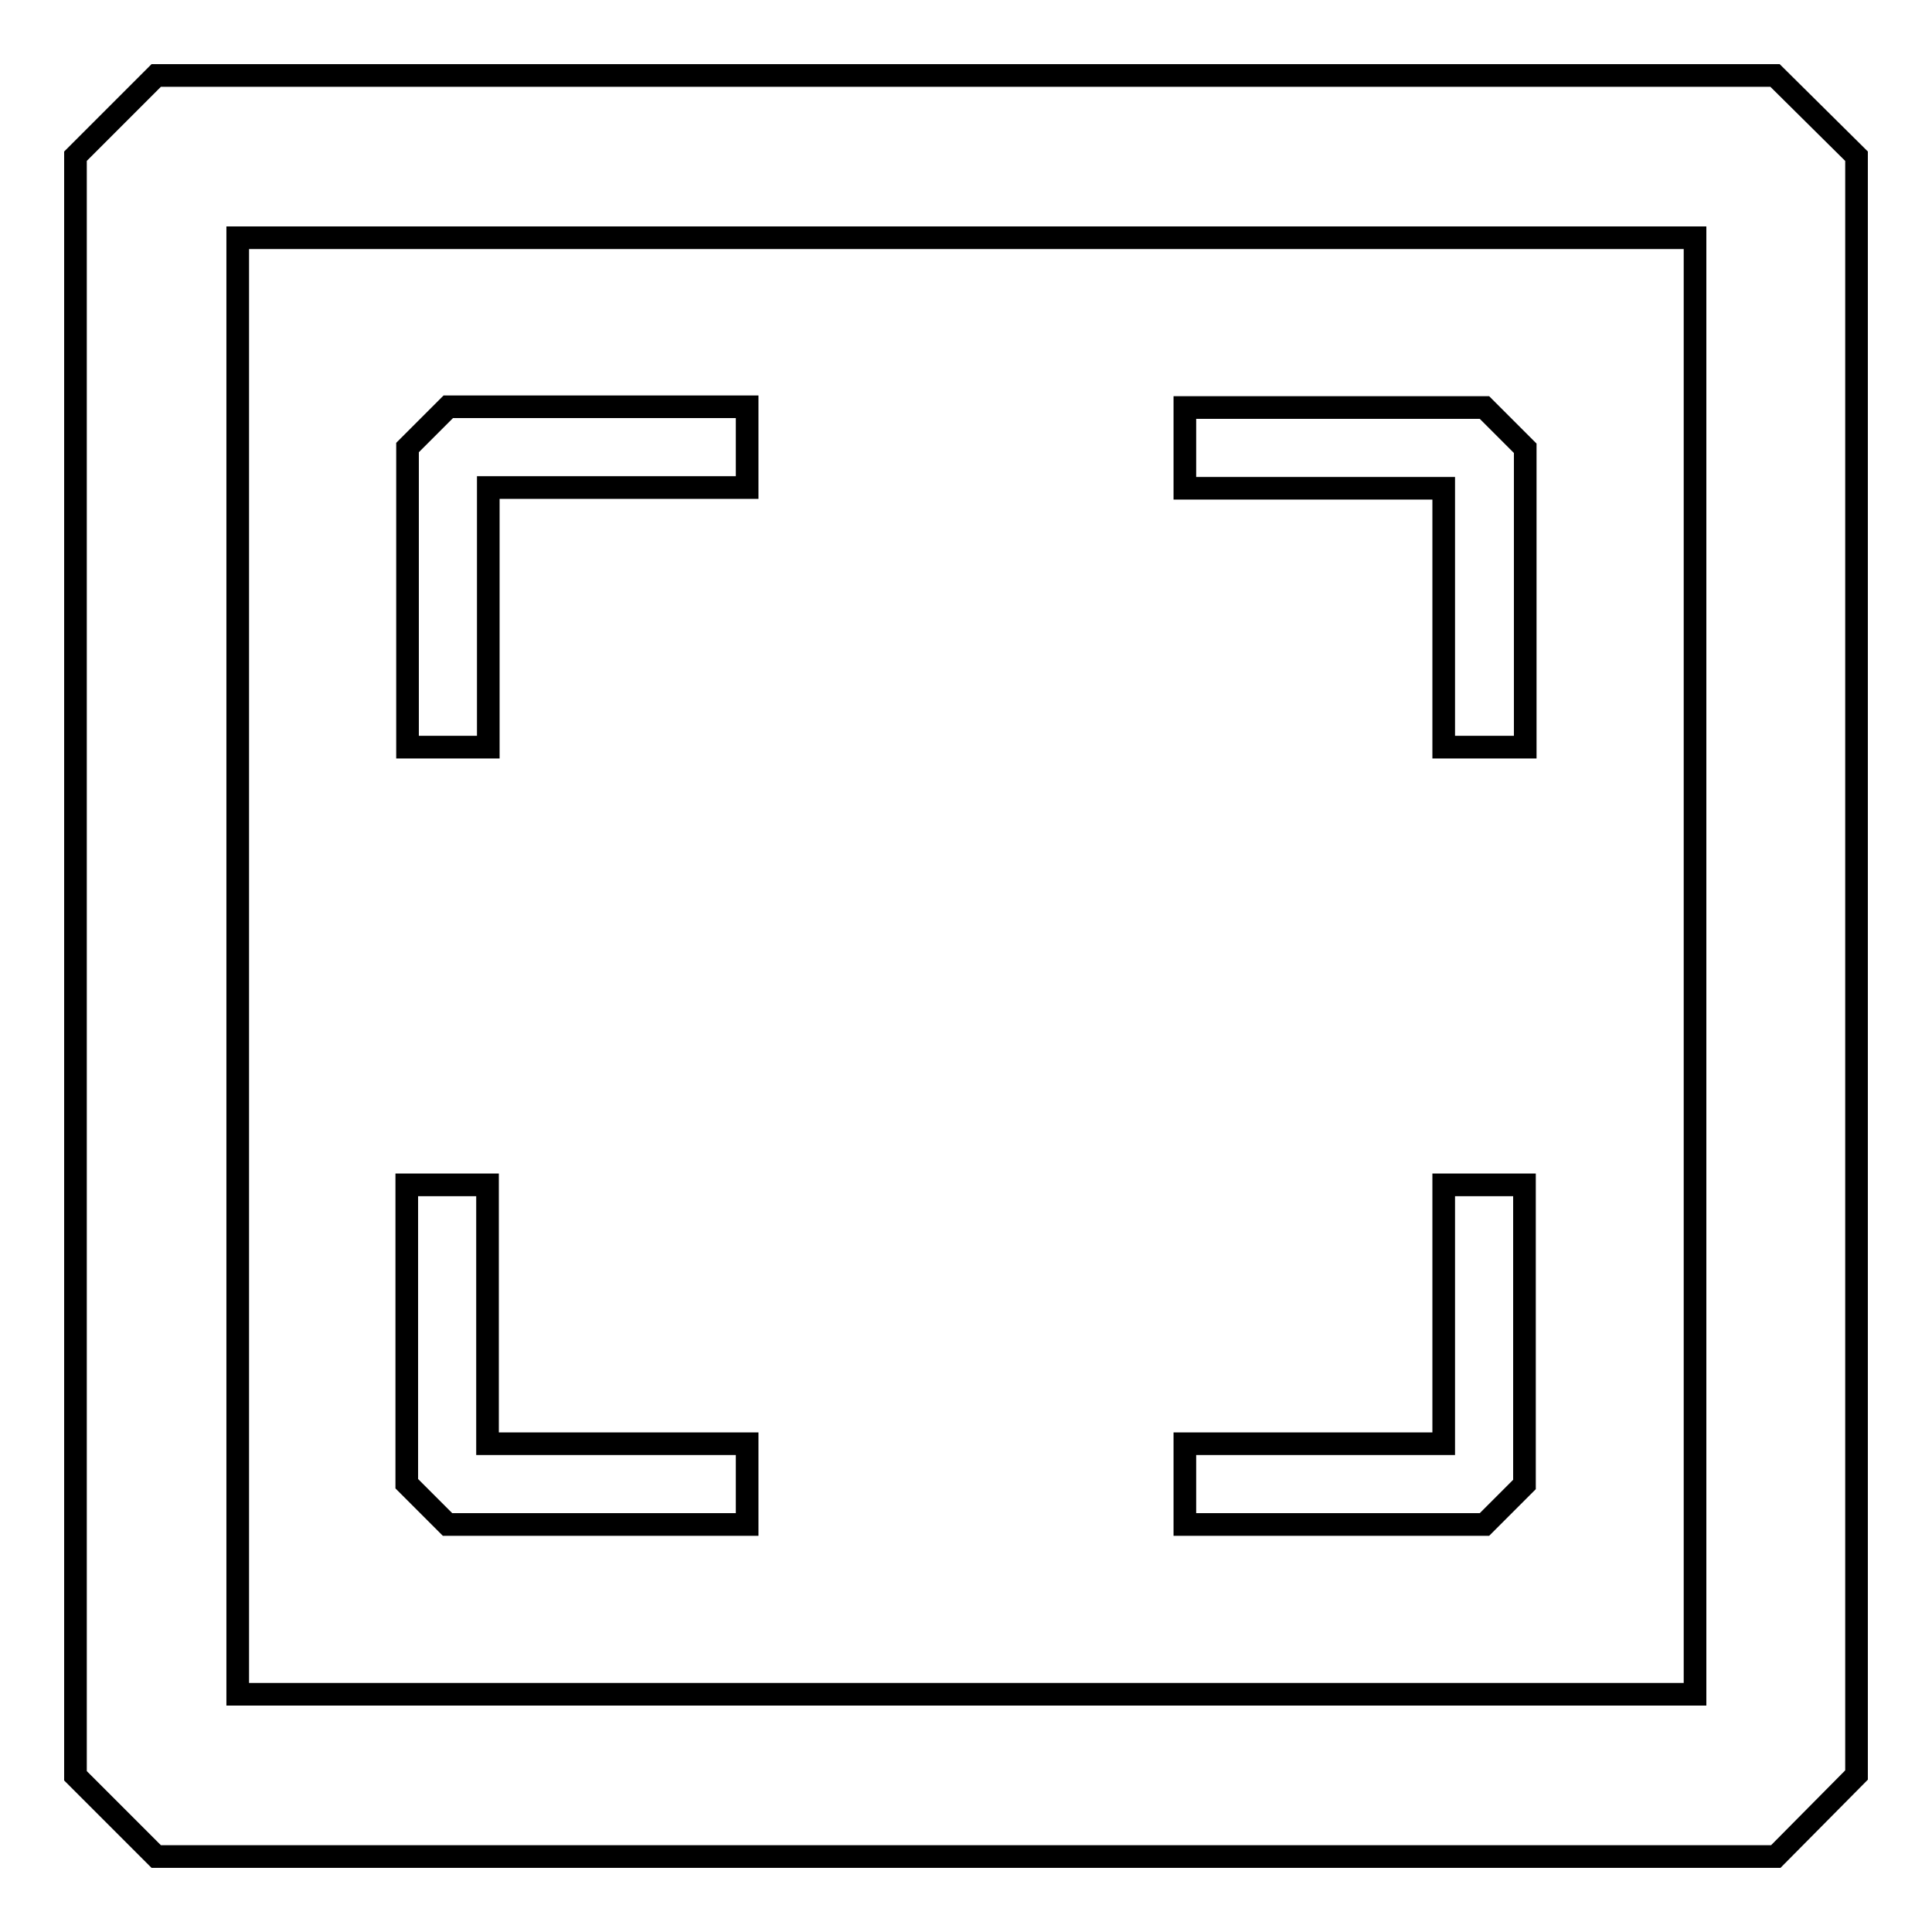 <?xml version="1.0" encoding="utf-8"?>
<!-- Svg Vector Icons : http://www.onlinewebfonts.com/icon -->
<!DOCTYPE svg PUBLIC "-//W3C//DTD SVG 1.1//EN" "http://www.w3.org/Graphics/SVG/1.1/DTD/svg11.dtd">
<svg version="1.1" xmlns="http://www.w3.org/2000/svg" xmlns:xlink="http://www.w3.org/1999/xlink" x="0px" y="0px" viewBox="0 0 256 256" enable-background="new 0 0 256 256" xml:space="preserve">
<g> <path stroke-width="3" fill-opacity="0" stroke="#000000"  d="M64.7,99H54V59.3l5.4-5.4H99v10.7H64.7V99z M196.7,202H157v-10.7h34.3V157H202v39.7L196.7,202z"/> <path stroke-width="3" fill-opacity="0" stroke="#000000"  d="M99,202H59.3l-5.4-5.4V157h10.7v34.3H99V202z M202,99h-10.7V64.7H157V54h39.7l5.4,5.4V99z"/> <path stroke-width="3" fill-opacity="0" stroke="#000000"  d="M235.3,246H20.7L10,235.3V20.7L20.7,10h214.5L246,20.7v214.5L235.3,246z M31.5,224.5h193.1V31.5H31.5V224.5 z"/></g>
</svg>